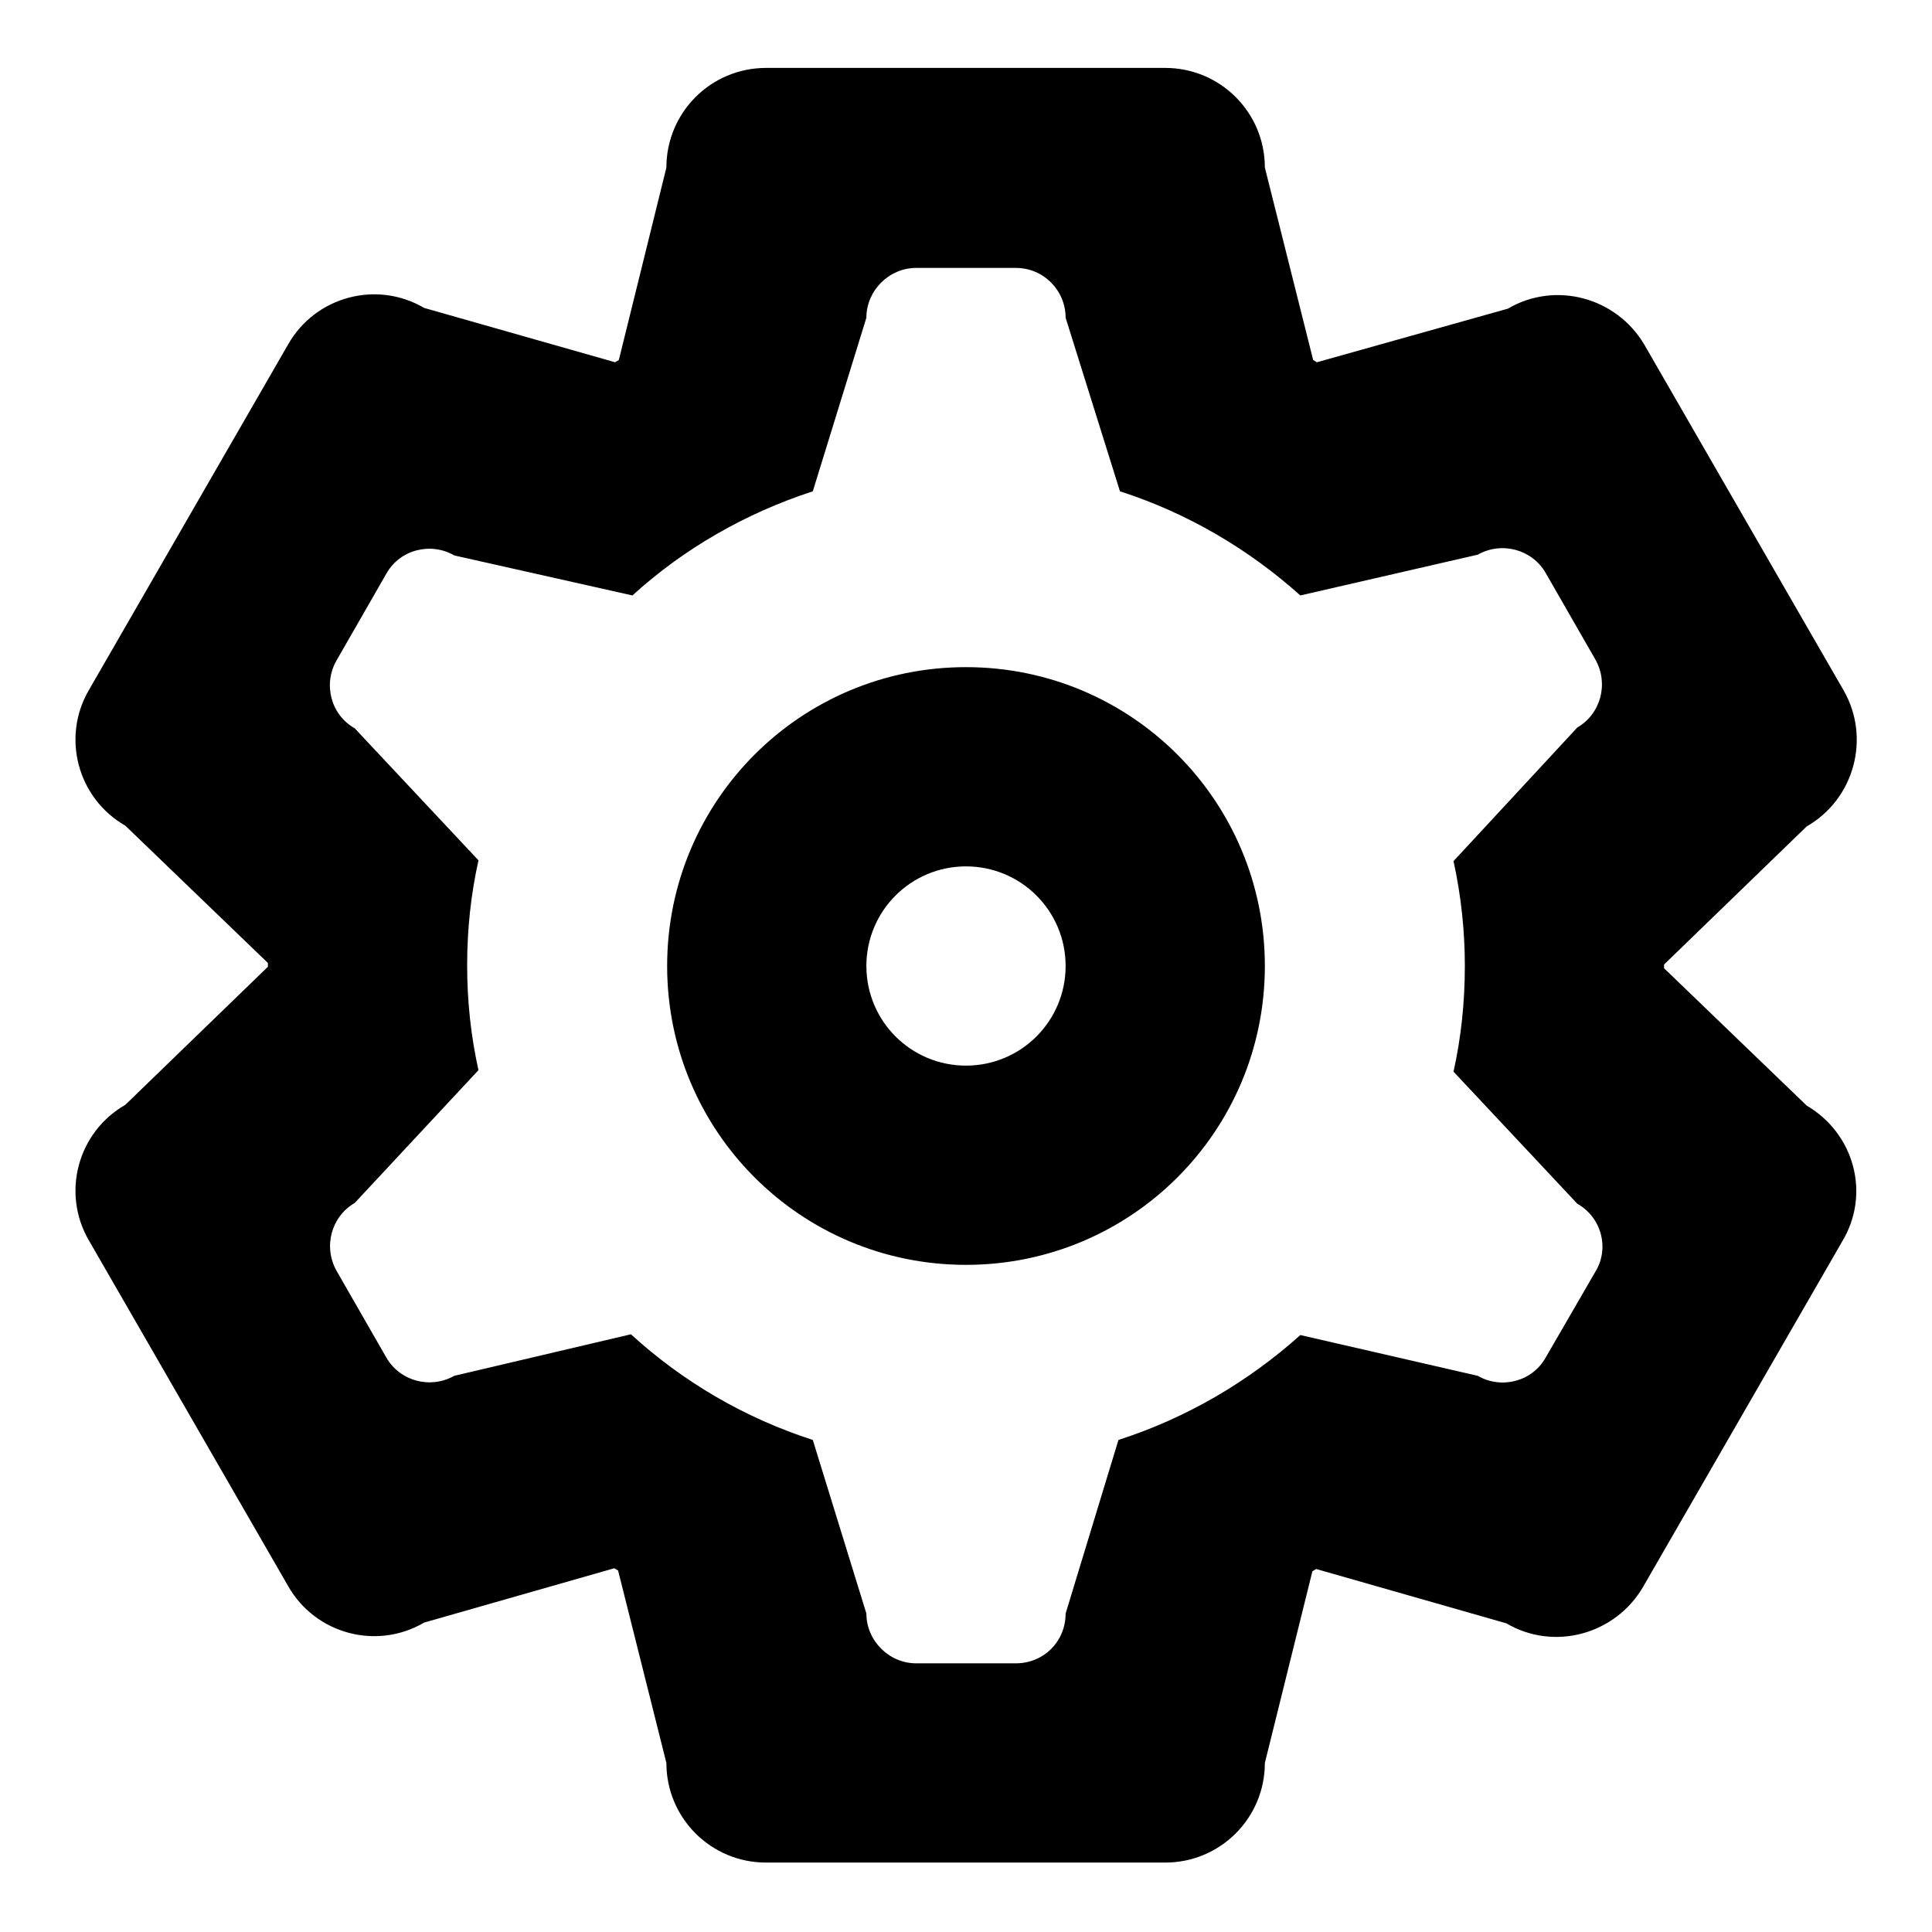 <?xml version="1.0" encoding="utf-8"?>
<!-- Svg Vector Icons : http://www.onlinewebfonts.com/icon -->
<!DOCTYPE svg PUBLIC "-//W3C//DTD SVG 1.1//EN" "http://www.w3.org/Graphics/SVG/1.1/DTD/svg11.dtd">
<svg version="1.1" xmlns="http://www.w3.org/2000/svg" xmlns:xlink="http://www.w3.org/1999/xlink" x="0px" y="0px" viewBox="0 0 256 256" enable-background="new 0 0 256 256" xml:space="preserve">
<g><g><path fill="#000000" d="M128,88.4c-21.9,0-39.6,17.7-39.6,39.6c0,21.9,17.7,39.6,39.6,39.6c21.9,0,39.6-17.7,39.6-39.6C167.6,106.1,149.9,88.4,128,88.4z M128,141.2c-7.3,0-13.2-5.9-13.2-13.2c0-7.3,5.9-13.2,13.2-13.2c7.3,0,13.2,5.9,13.2,13.2C141.2,135.3,135.3,141.2,128,141.2z M239.4,146.5l-18.9-18.2c0-0.1,0-0.2,0-0.3c0-0.1,0-0.2,0-0.2l18.9-18.3c6.3-3.6,8.5-11.7,4.9-18l-26.4-45.8c-3.7-6.3-11.8-8.5-18.1-4.8L174.5,48c-0.2-0.1-0.3-0.2-0.5-0.3l-6.4-25.5c0-7.3-5.9-13.2-13.2-13.2h-52.9c-7.3,0-13.2,5.9-13.2,13.2L82,47.7c-0.2,0.1-0.3,0.2-0.5,0.3l-25.3-7.2c-6.3-3.7-14.4-1.5-18,4.8L11.8,91.4c-3.7,6.3-1.5,14.4,4.8,18l18.9,18.2c0,0.1,0,0.2,0,0.3c0,0.1,0,0.2,0,0.2l-18.9,18.3c-6.3,3.6-8.5,11.7-4.8,18l26.4,45.8c3.6,6.3,11.7,8.5,18,4.8l25.2-7.2c0.2,0.1,0.3,0.2,0.5,0.3l6.4,25.5c0,7.3,5.9,13.2,13.2,13.2h52.9c7.3,0,13.2-5.9,13.2-13.2l6.3-25.4c0.2-0.1,0.3-0.2,0.5-0.3l25.2,7.2c6.3,3.7,14.4,1.5,18.1-4.8l26.4-45.8C247.9,158.2,245.7,150.2,239.4,146.5z M194.1,128c0,4.8-0.5,9.5-1.5,14l16.4,17.5c3.2,1.8,4.3,5.9,2.4,9l-6.6,11.4c-1.8,3.2-5.9,4.2-9,2.4l-23.5-5.4c-6.9,6.2-15.1,11-24.1,13.9l-7,23c0,3.7-2.9,6.6-6.6,6.6h-13.2c-3.6,0-6.6-3-6.6-6.6l-7.1-23c-9-2.9-17.2-7.7-24.1-14l-23.4,5.5c-3.2,1.8-7.2,0.7-9-2.4l-6.6-11.5c-1.8-3.2-0.7-7.2,2.4-9l16.4-17.6c-1-4.5-1.5-9.1-1.5-13.9c0-4.8,0.5-9.4,1.5-13.9L47,96.5c-3.2-1.8-4.2-5.9-2.4-9L51.2,76c1.8-3.2,5.9-4.2,9-2.4l23.6,5.3c6.8-6.2,15-10.9,23.9-13.8l7.1-23c0-3.6,3-6.6,6.6-6.6h13.2c3.7,0,6.6,3,6.6,6.6l7.2,23c9,2.9,17.1,7.7,23.9,13.8l23.5-5.4c3.2-1.8,7.2-0.7,9,2.4l6.6,11.5c1.8,3.2,0.7,7.2-2.4,9l-16.4,17.7C193.6,118.7,194.1,123.3,194.1,128z"/></g></g>
</svg>
